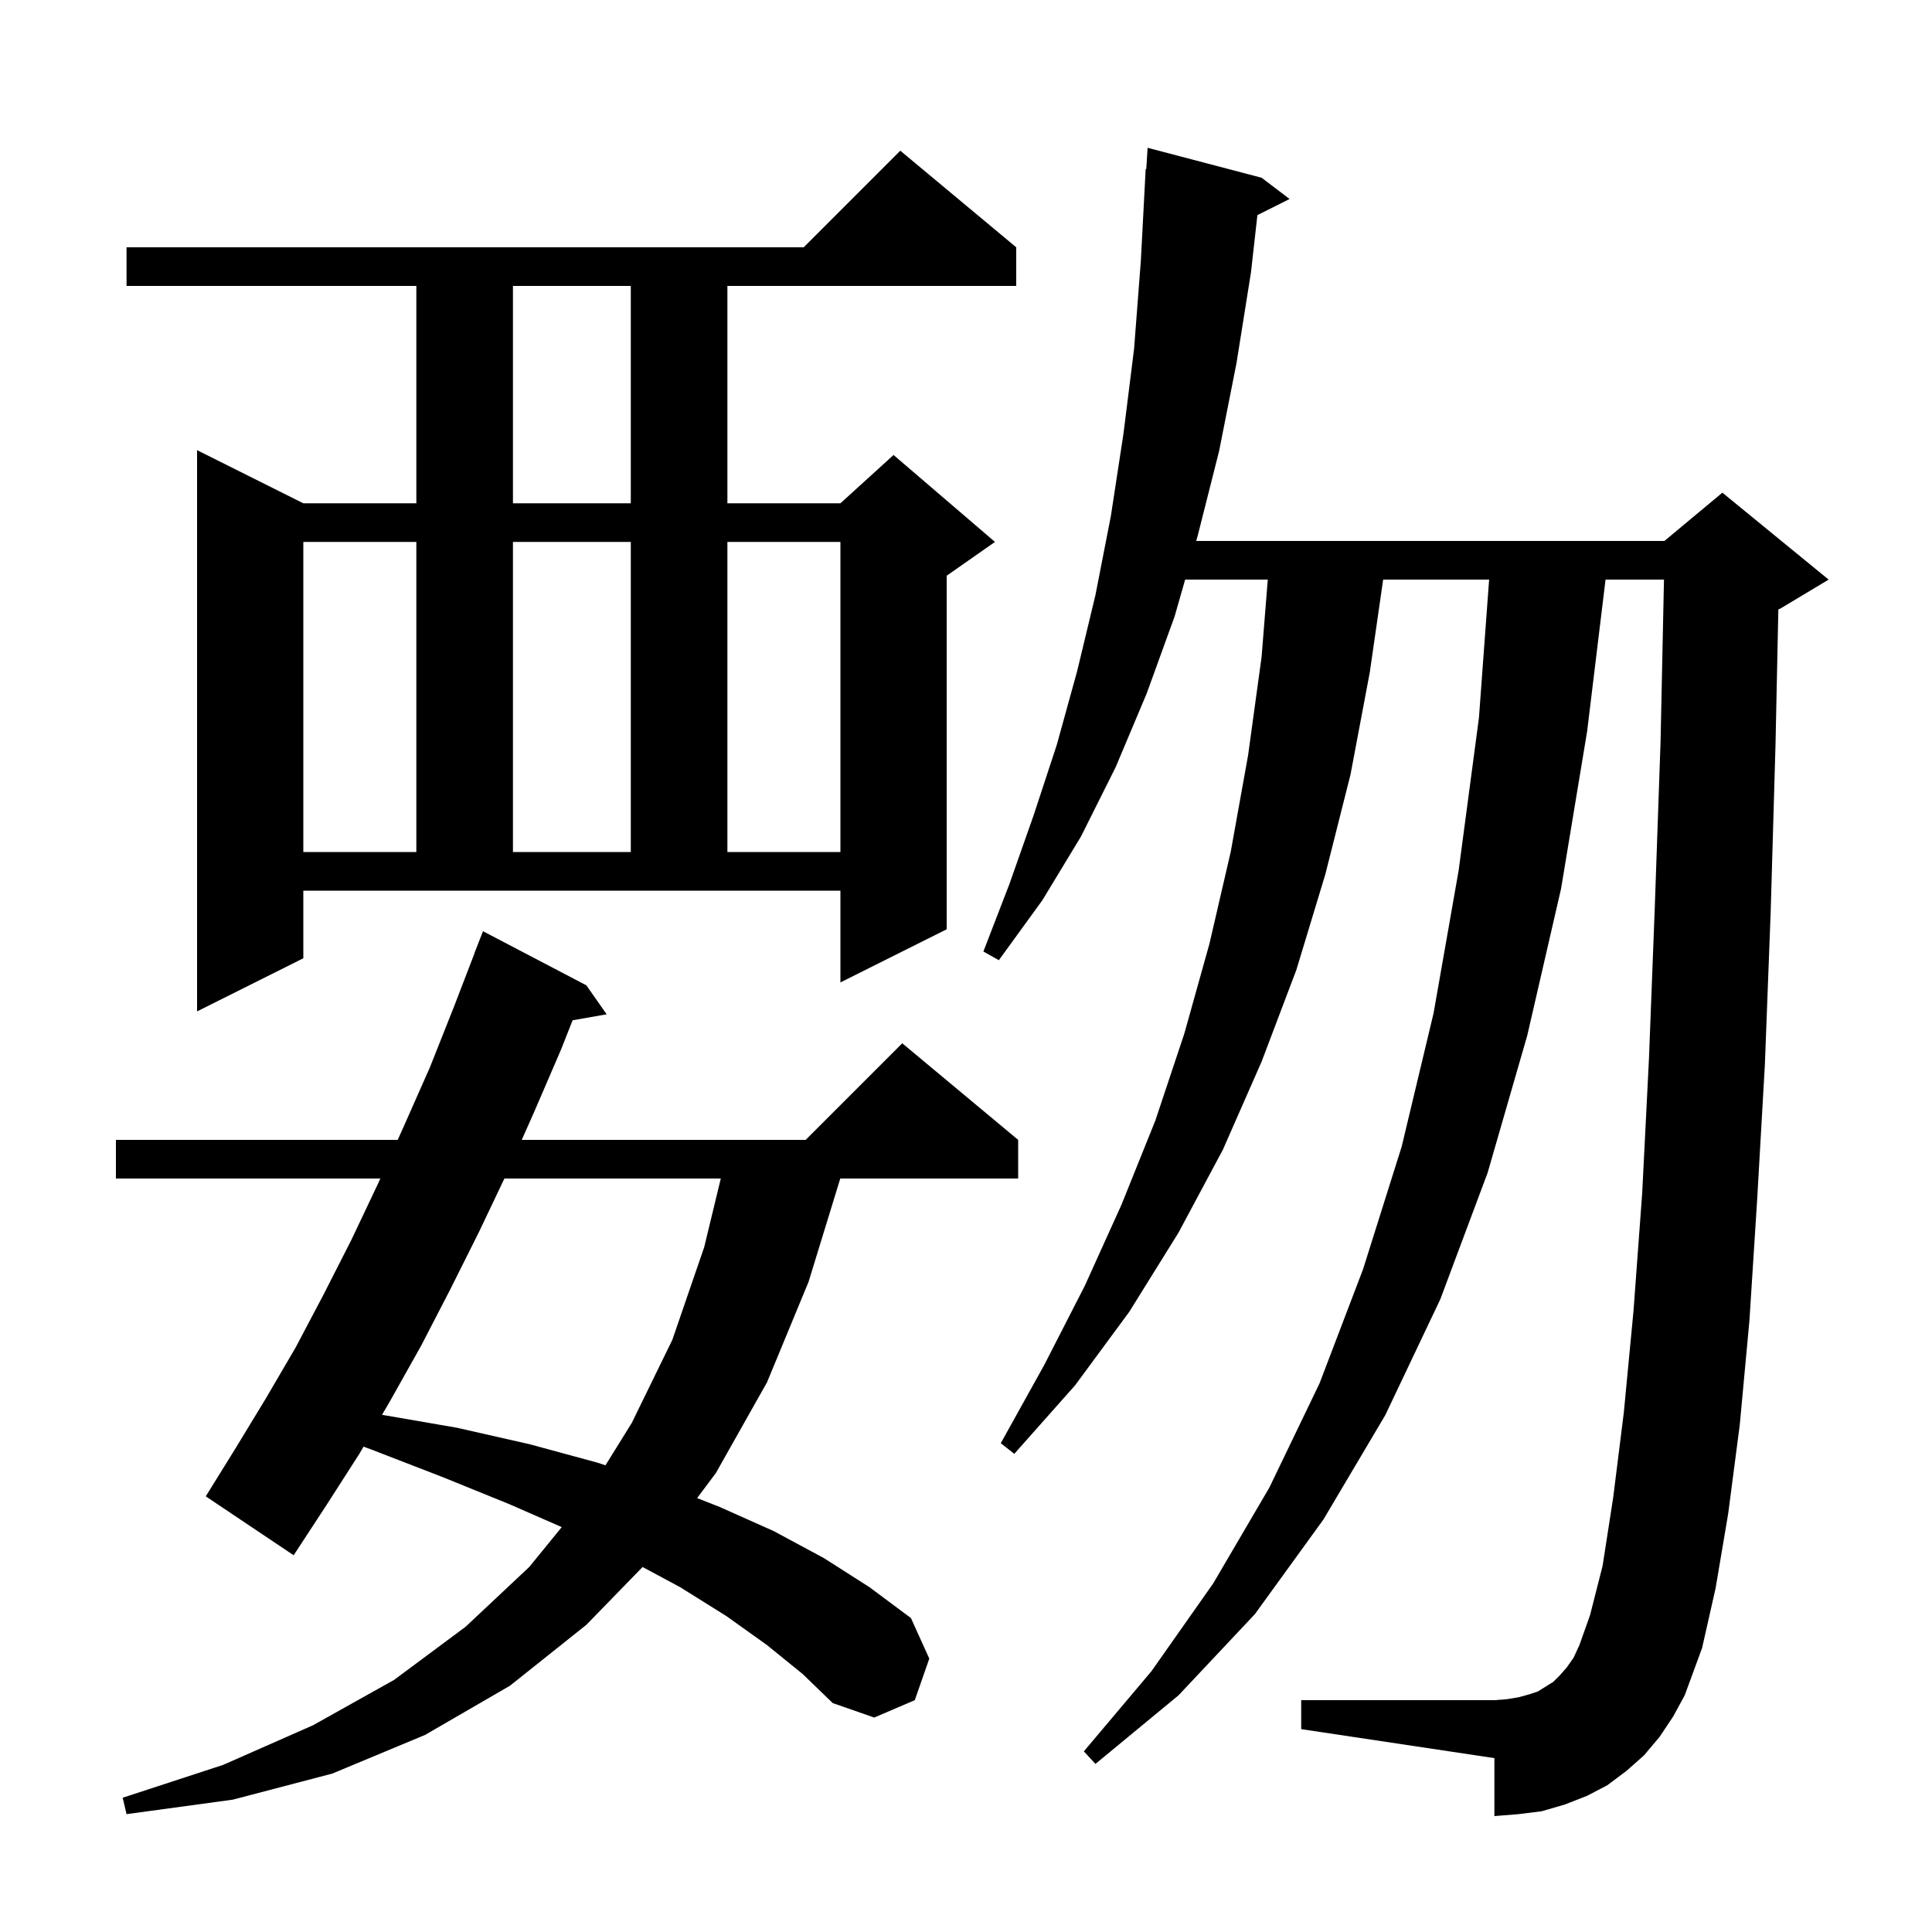 <svg xmlns="http://www.w3.org/2000/svg" xmlns:xlink="http://www.w3.org/1999/xlink" version="1.1" baseProfile="full" viewBox="0 0 200 200" width="200" height="200">
<g fill="black">
<path d="M 79.4 170.3 L 75.2 167.3 L 70.4 164.3 L 66.52 162.216 L 60.7 168.2 L 52.8 174.5 L 44.0 179.6 L 34.4 183.6 L 24.1 186.3 L 13.1 187.8 L 12.7 186.1 L 23.1 182.7 L 32.4 178.6 L 40.8 173.9 L 48.2 168.4 L 54.8 162.2 L 58.151 158.085 L 52.7 155.7 L 45.8 152.9 L 38.3 150.0 L 37.632 149.758 L 37.2 150.5 L 33.8 155.8 L 30.4 161.0 L 21.3 154.9 L 24.4 149.9 L 27.5 144.8 L 30.6 139.5 L 33.5 134.0 L 36.4 128.3 L 39.1 122.6 L 39.37 122.0 L 12.0 122.0 L 12.0 118.0 L 41.17 118.0 L 41.8 116.6 L 44.5 110.5 L 47.0 104.2 L 49.114 98.704 L 49.1 98.7 L 50.0 96.4 L 60.7 102.0 L 62.8 105.0 L 59.275 105.619 L 58.1 108.6 L 55.3 115.1 L 54.011 118.0 L 83.4 118.0 L 93.4 108.0 L 105.4 118.0 L 105.4 122.0 L 86.985 122.0 L 83.7 132.7 L 79.4 143.1 L 74.1 152.5 L 72.164 155.081 L 74.5 156.0 L 80.1 158.5 L 85.3 161.3 L 90.0 164.3 L 94.3 167.5 L 96.2 171.7 L 94.7 176.0 L 90.5 177.8 L 86.2 176.3 L 83.1 173.3 Z M 171.8 179.8 L 170.2 181.7 L 168.4 183.3 L 166.4 184.8 L 164.3 185.9 L 162.0 186.8 L 159.6 187.5 L 157.2 187.8 L 154.7 188.0 L 154.7 182.0 L 134.7 179.0 L 134.7 176.0 L 154.7 176.0 L 156.0 175.9 L 157.2 175.7 L 158.3 175.4 L 159.2 175.1 L 160.8 174.1 L 161.5 173.4 L 162.2 172.6 L 162.9 171.6 L 163.5 170.3 L 164.6 167.2 L 165.9 162.1 L 167.0 155.0 L 168.1 146.2 L 169.1 135.7 L 170.0 123.5 L 170.7 109.6 L 171.3 94.0 L 171.9 76.8 L 172.254 60.0 L 166.206 60.0 L 164.3 75.7 L 161.6 92.0 L 158.1 107.2 L 154.0 121.4 L 149.1 134.5 L 143.4 146.5 L 137.0 157.3 L 129.9 167.1 L 122.0 175.5 L 113.4 182.6 L 112.2 181.3 L 119.2 173.0 L 125.6 163.9 L 131.4 154.0 L 136.6 143.2 L 141.1 131.4 L 145.1 118.7 L 148.4 104.9 L 151.0 90.1 L 153.1 74.3 L 154.153 60.0 L 143.184 60.0 L 141.8 69.6 L 139.8 80.2 L 137.2 90.5 L 134.2 100.4 L 130.6 109.9 L 126.6 119.0 L 122.0 127.6 L 116.9 135.8 L 111.3 143.4 L 105.0 150.5 L 103.6 149.4 L 108.1 141.3 L 112.3 133.1 L 116.1 124.7 L 119.6 116.0 L 122.6 107.0 L 125.2 97.7 L 127.4 88.2 L 129.2 78.2 L 130.6 68.0 L 131.24 60.0 L 122.686 60.0 L 121.6 63.8 L 118.7 71.8 L 115.5 79.4 L 111.9 86.6 L 107.9 93.2 L 103.4 99.4 L 101.8 98.5 L 104.5 91.5 L 107.0 84.4 L 109.4 77.1 L 111.5 69.5 L 113.4 61.6 L 115.0 53.4 L 116.3 44.9 L 117.4 36.1 L 118.1 27.0 L 118.6 17.5 L 118.662 17.505 L 118.8 15.3 L 130.6 18.4 L 133.5 20.6 L 130.166 22.267 L 129.5 28.2 L 128.0 37.6 L 126.2 46.7 L 124.0 55.4 L 123.829 56.0 L 172.3 56.0 L 178.3 51.0 L 189.3 60.0 L 184.3 63.0 L 184.095 63.085 L 183.8 77.1 L 183.3 94.4 L 182.7 110.2 L 181.9 124.2 L 181.1 136.7 L 180.1 147.5 L 178.9 156.7 L 177.6 164.4 L 176.2 170.6 L 174.4 175.5 L 173.2 177.7 Z M 52.215 122.0 L 49.6 127.5 L 46.6 133.5 L 43.6 139.3 L 40.4 145.0 L 39.55 146.461 L 47.3 147.8 L 54.8 149.5 L 61.8 151.4 L 62.676 151.692 L 65.4 147.3 L 69.6 138.7 L 72.9 129.1 L 74.616 122.0 Z M 31.4 99.2 L 20.4 104.7 L 20.4 46.6 L 31.4 52.1 L 43.1 52.1 L 43.1 29.6 L 13.1 29.6 L 13.1 25.6 L 83.2 25.6 L 93.2 15.6 L 105.2 25.6 L 105.2 29.6 L 75.3 29.6 L 75.3 52.1 L 87.0 52.1 L 92.5 47.1 L 103.0 56.1 L 98.0 59.6 L 98.0 96.2 L 87.0 101.7 L 87.0 92.2 L 31.4 92.2 Z M 31.4 56.1 L 31.4 88.2 L 43.1 88.2 L 43.1 56.1 Z M 53.1 56.1 L 53.1 88.2 L 65.3 88.2 L 65.3 56.1 Z M 75.3 56.1 L 75.3 88.2 L 87.0 88.2 L 87.0 56.1 Z M 53.1 29.6 L 53.1 52.1 L 65.3 52.1 L 65.3 29.6 Z " />
</g>
</svg>
